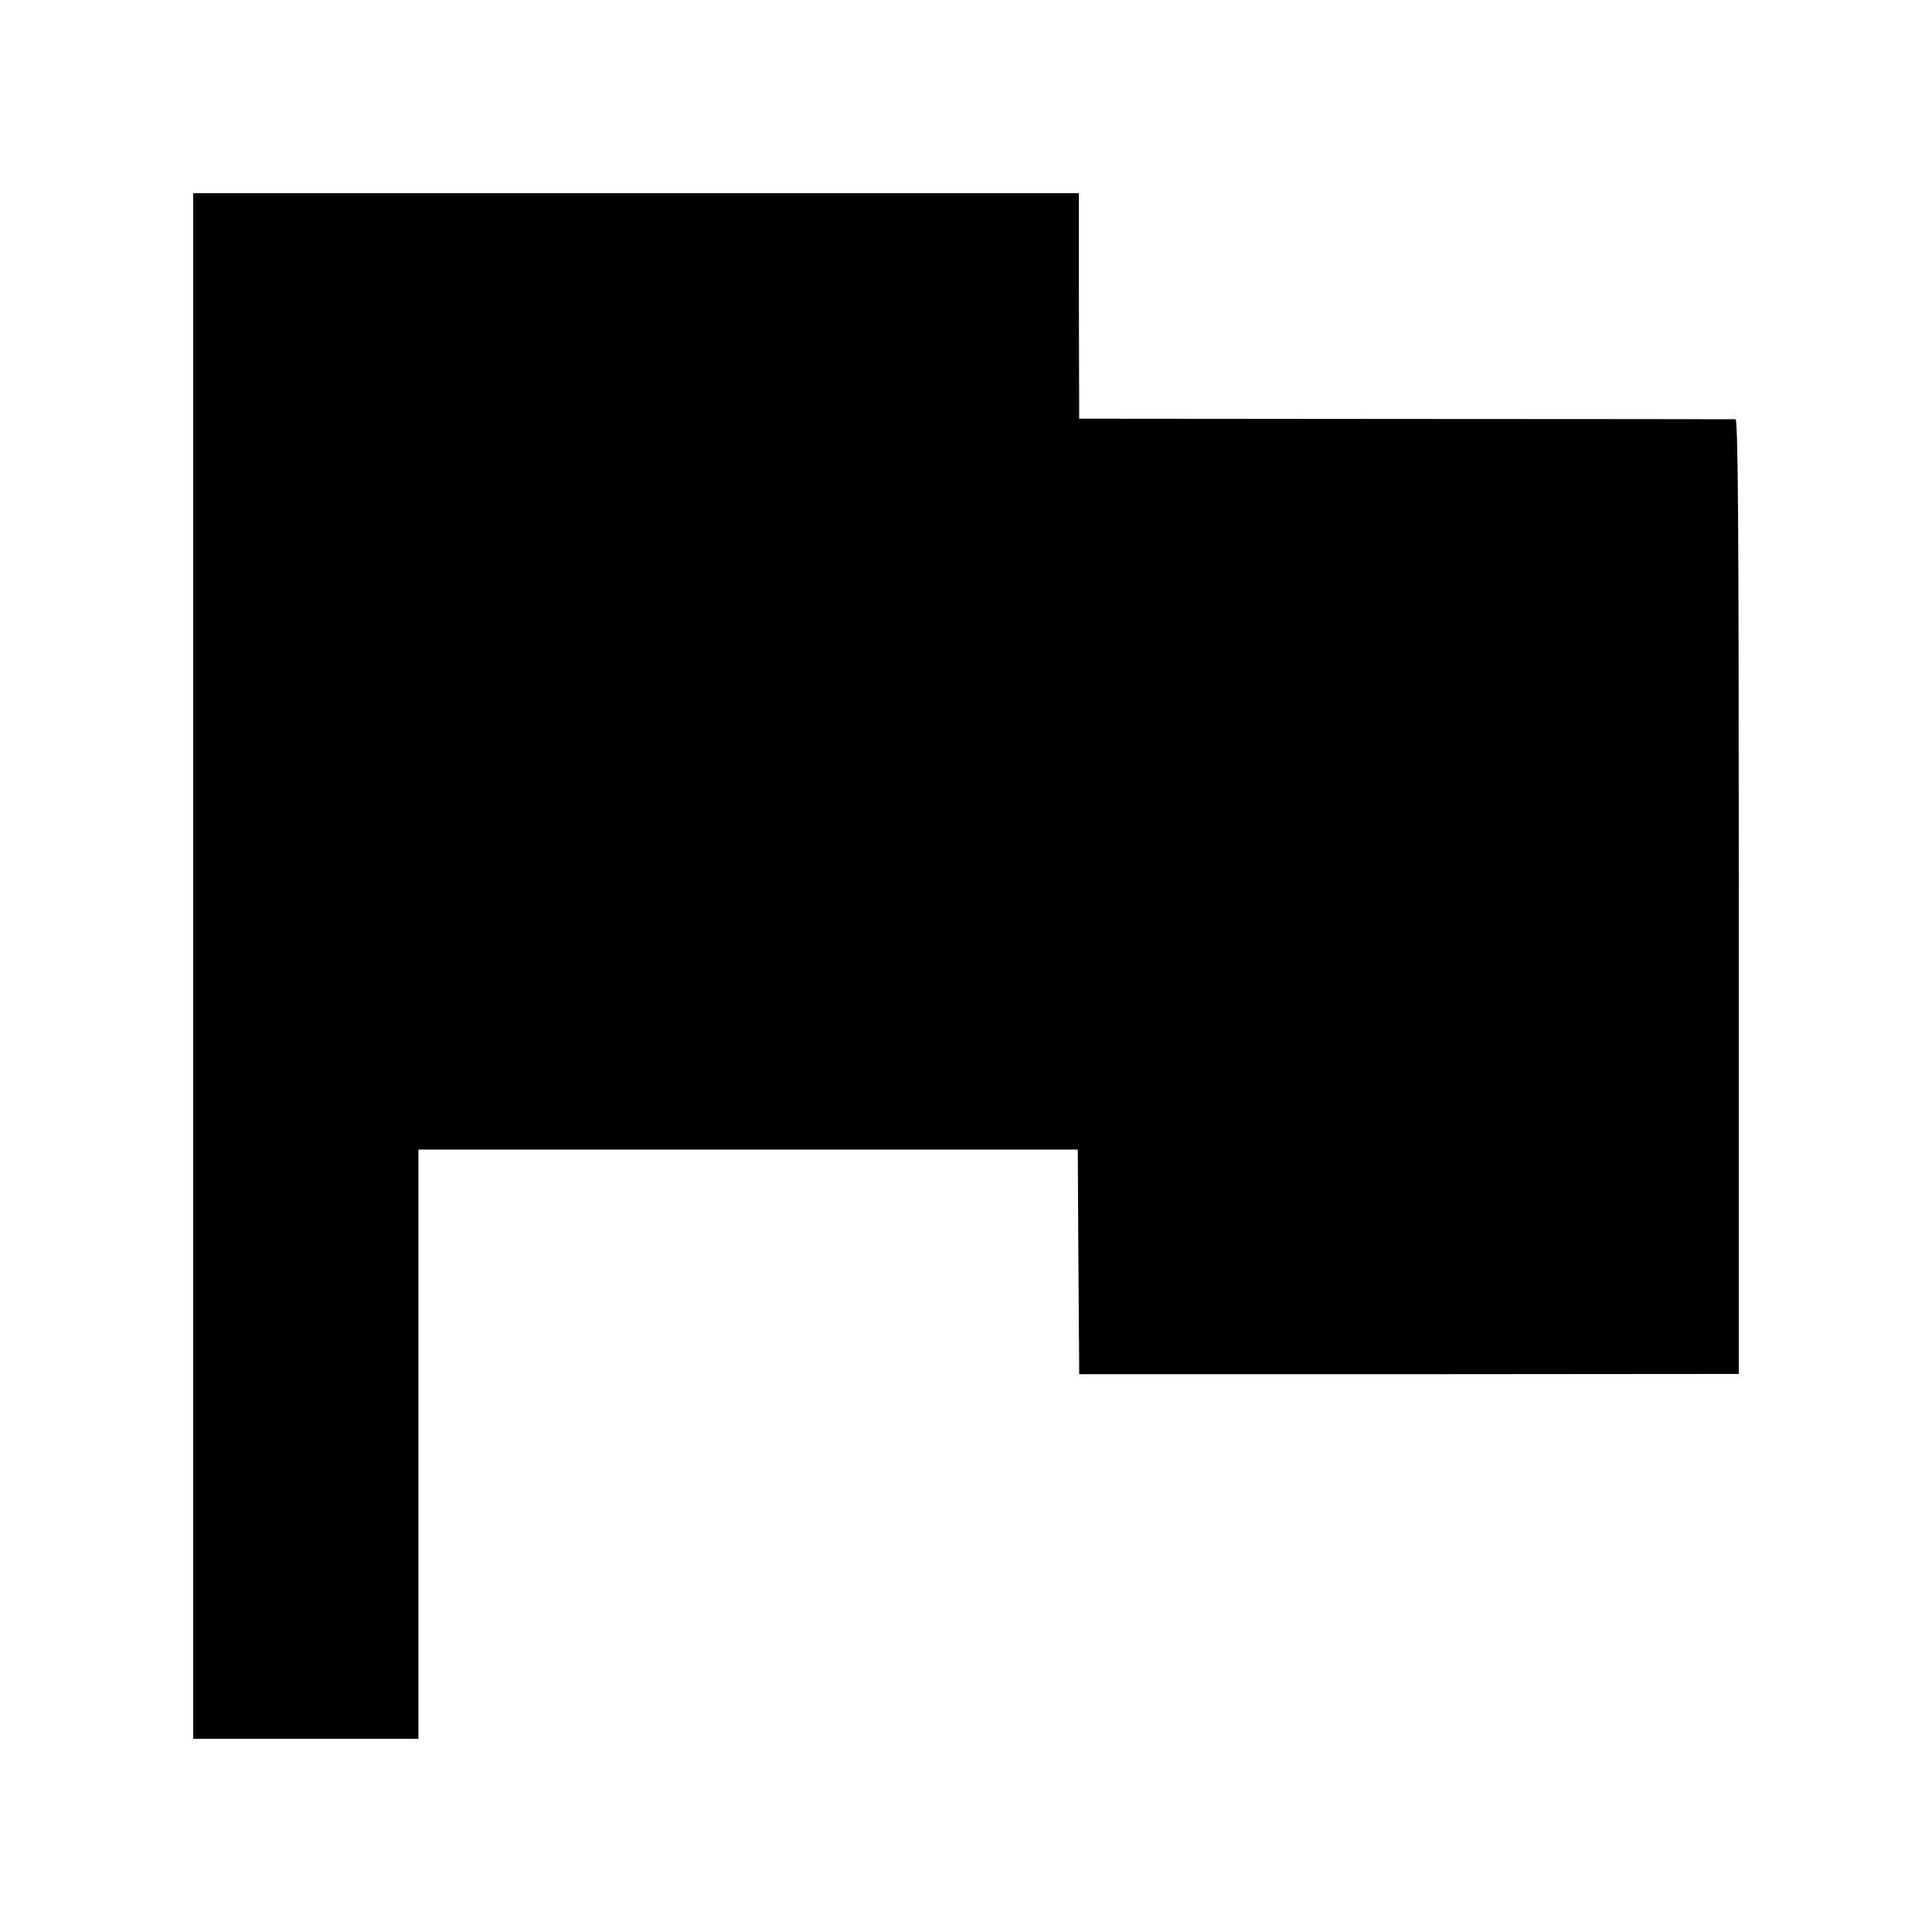 <?xml version="1.0" standalone="no"?>
<!DOCTYPE svg PUBLIC "-//W3C//DTD SVG 20010904//EN"
 "http://www.w3.org/TR/2001/REC-SVG-20010904/DTD/svg10.dtd">
<svg version="1.0" xmlns="http://www.w3.org/2000/svg"
 width="700pt" height="700pt" viewBox="0 0 700 700"
 preserveAspectRatio="xMidYMid meet">
<g transform="translate(0,700) scale(0.1,-0.1)"
fill="#000000" stroke="none">
<path d="M700 3500 l0 -2800 408 0 408 0 0 1068 0 1067 1195 0 1194 0 2 -365
c1 -201 3 -384 3 -407 l0 -42 1195 0 1195 1 0 1729 c0 1376 -3 1729 -12 1730
-7 0 -545 1 -1195 1 l-1183 1 0 71 c0 39 -1 223 -1 409 l0 337 -1604 0 -1605
0 0 -2800z"/>
</g>
</svg>
